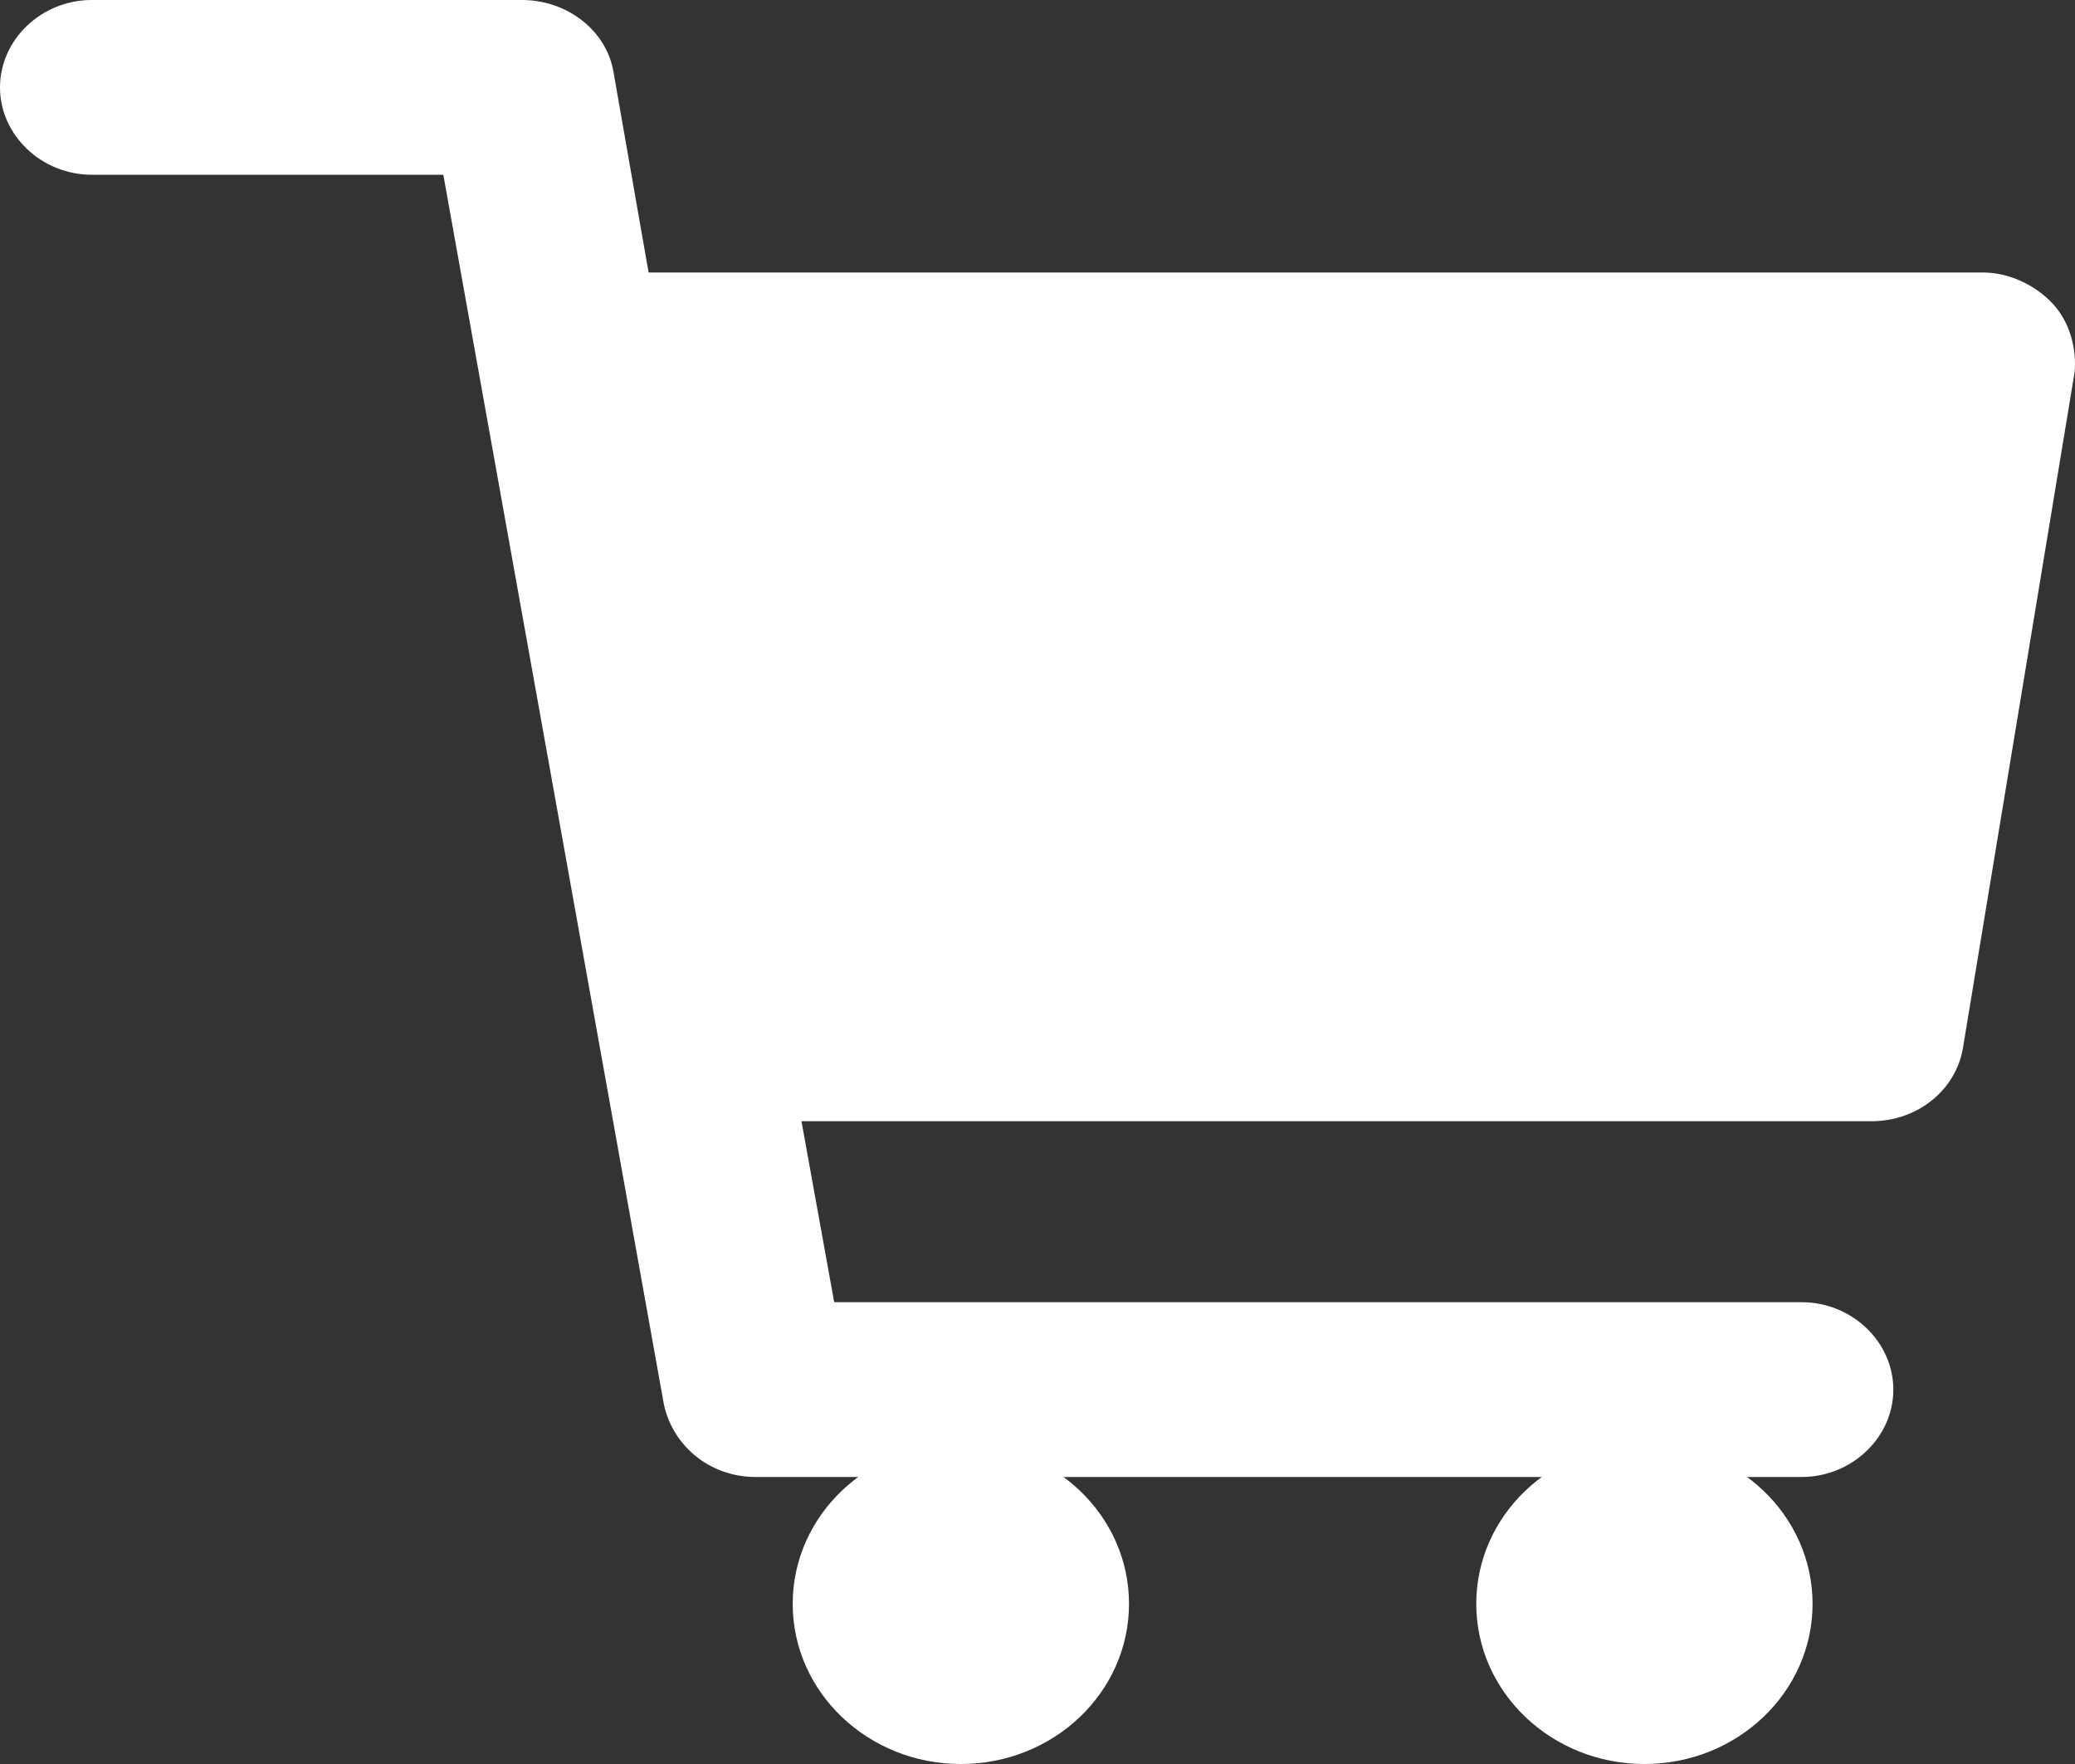 <svg width="40" height="34" viewBox="0 0 40 34" fill="none" xmlns="http://www.w3.org/2000/svg">
<rect x="0" y="0" width="40" height="34" fill="#333333" stroke="none"/>
<path d="M18.523 34C20.313 34 21.764 32.618 21.764 30.913C21.764 29.208 20.313 27.826 18.523 27.826C16.733 27.826 15.281 29.208 15.281 30.913C15.281 32.618 16.733 34 18.523 34Z" fill="white"/>
<path d="M31.699 34C33.489 34 34.941 32.618 34.941 30.913C34.941 29.208 33.489 27.826 31.699 27.826C29.909 27.826 28.458 29.208 28.458 30.913C28.458 32.618 29.909 34 31.699 34Z" fill="white"/>
<path d="M39.571 5.854C39.234 5.493 38.729 5.252 38.224 5.252H12.503L11.829 1.403C11.703 0.601 10.945 0 10.061 0H1.768C0.8 0 0 0.762 0 1.684C0 2.606 0.8 3.368 1.768 3.368H8.546L12.797 27.064C12.966 27.866 13.681 28.468 14.566 28.468H34.73C35.698 28.468 36.498 27.706 36.498 26.784C36.498 25.861 35.698 25.099 34.73 25.099H16.081L15.45 21.611H36.077C36.961 21.611 37.719 21.01 37.845 20.168L39.992 7.177C40.034 6.736 39.908 6.215 39.571 5.854Z" fill="white"/>
</svg>
